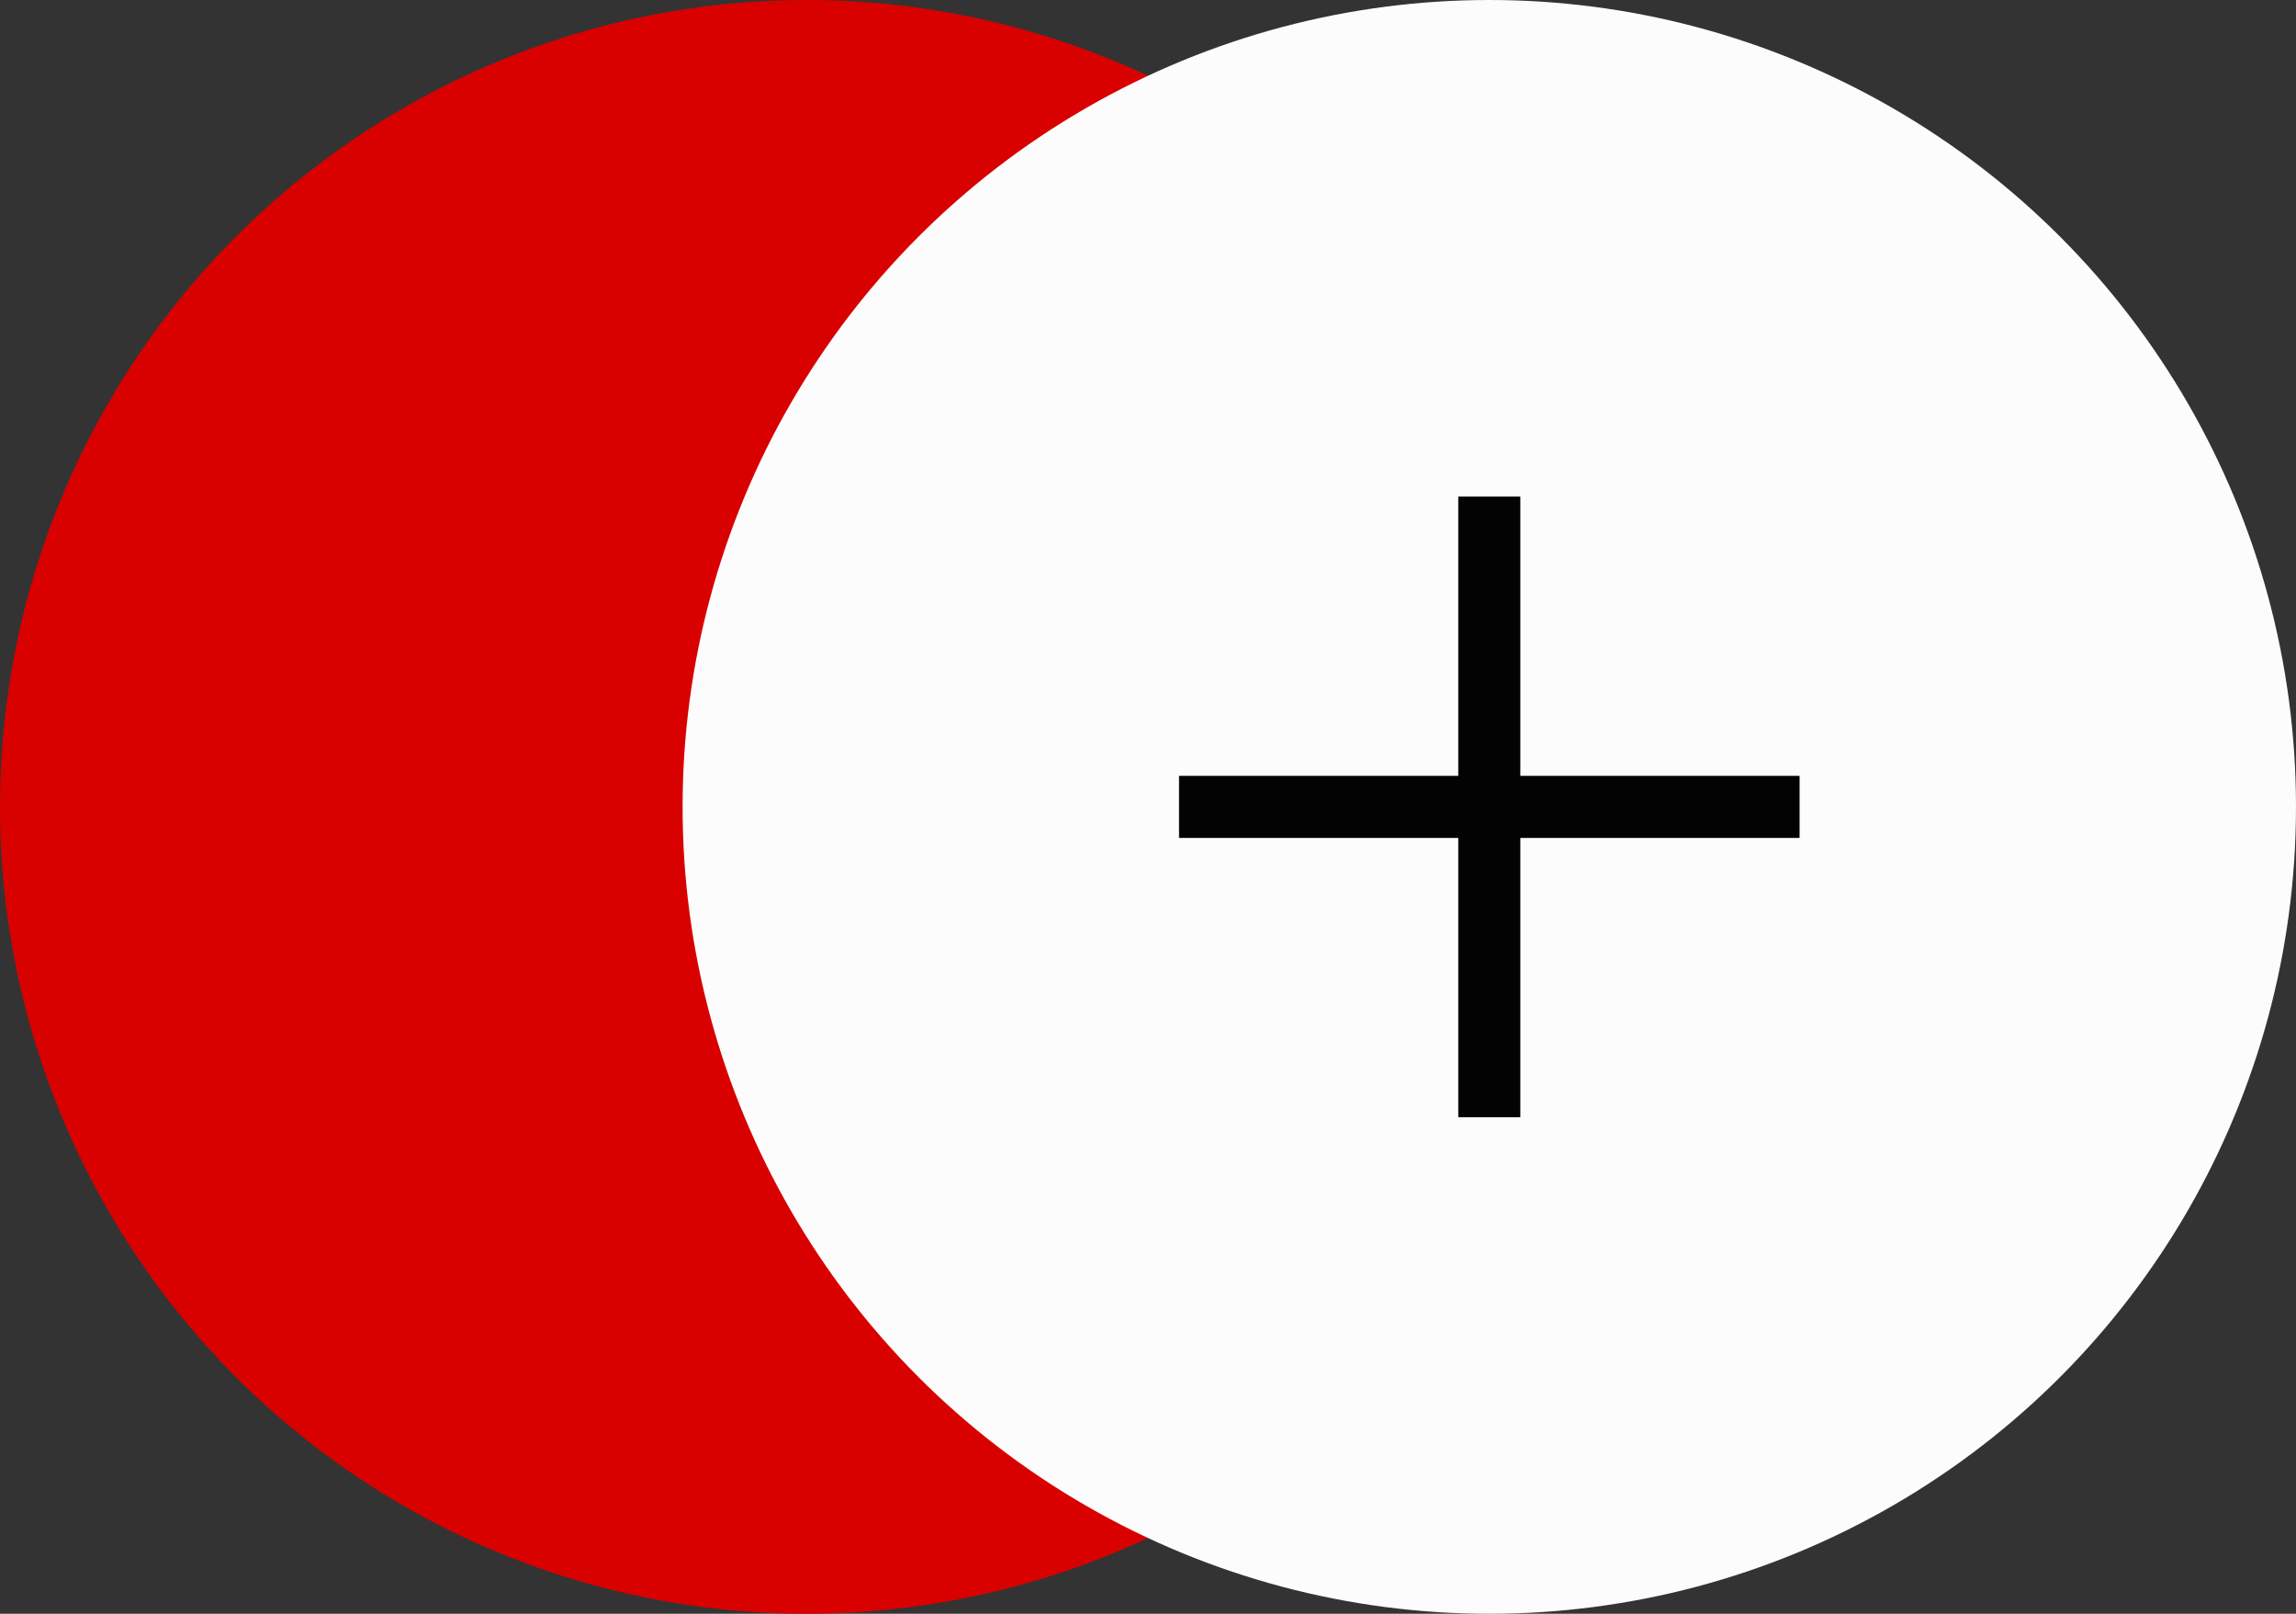 <?xml version="1.0" encoding="UTF-8"?> <svg xmlns="http://www.w3.org/2000/svg" width="37" height="26" viewBox="0 0 37 26" fill="none"><rect x="0" y="0" width="37" height="26" fill="#333333" stroke="none"/><circle cx="13" cy="13" r="13" fill="#D90000"></circle><circle cx="24" cy="13" r="13" fill="#FCFCFD"></circle><path d="M24 8V18" stroke="#030303"></path><path d="M19 13L29 13" stroke="#030303"></path></svg> 